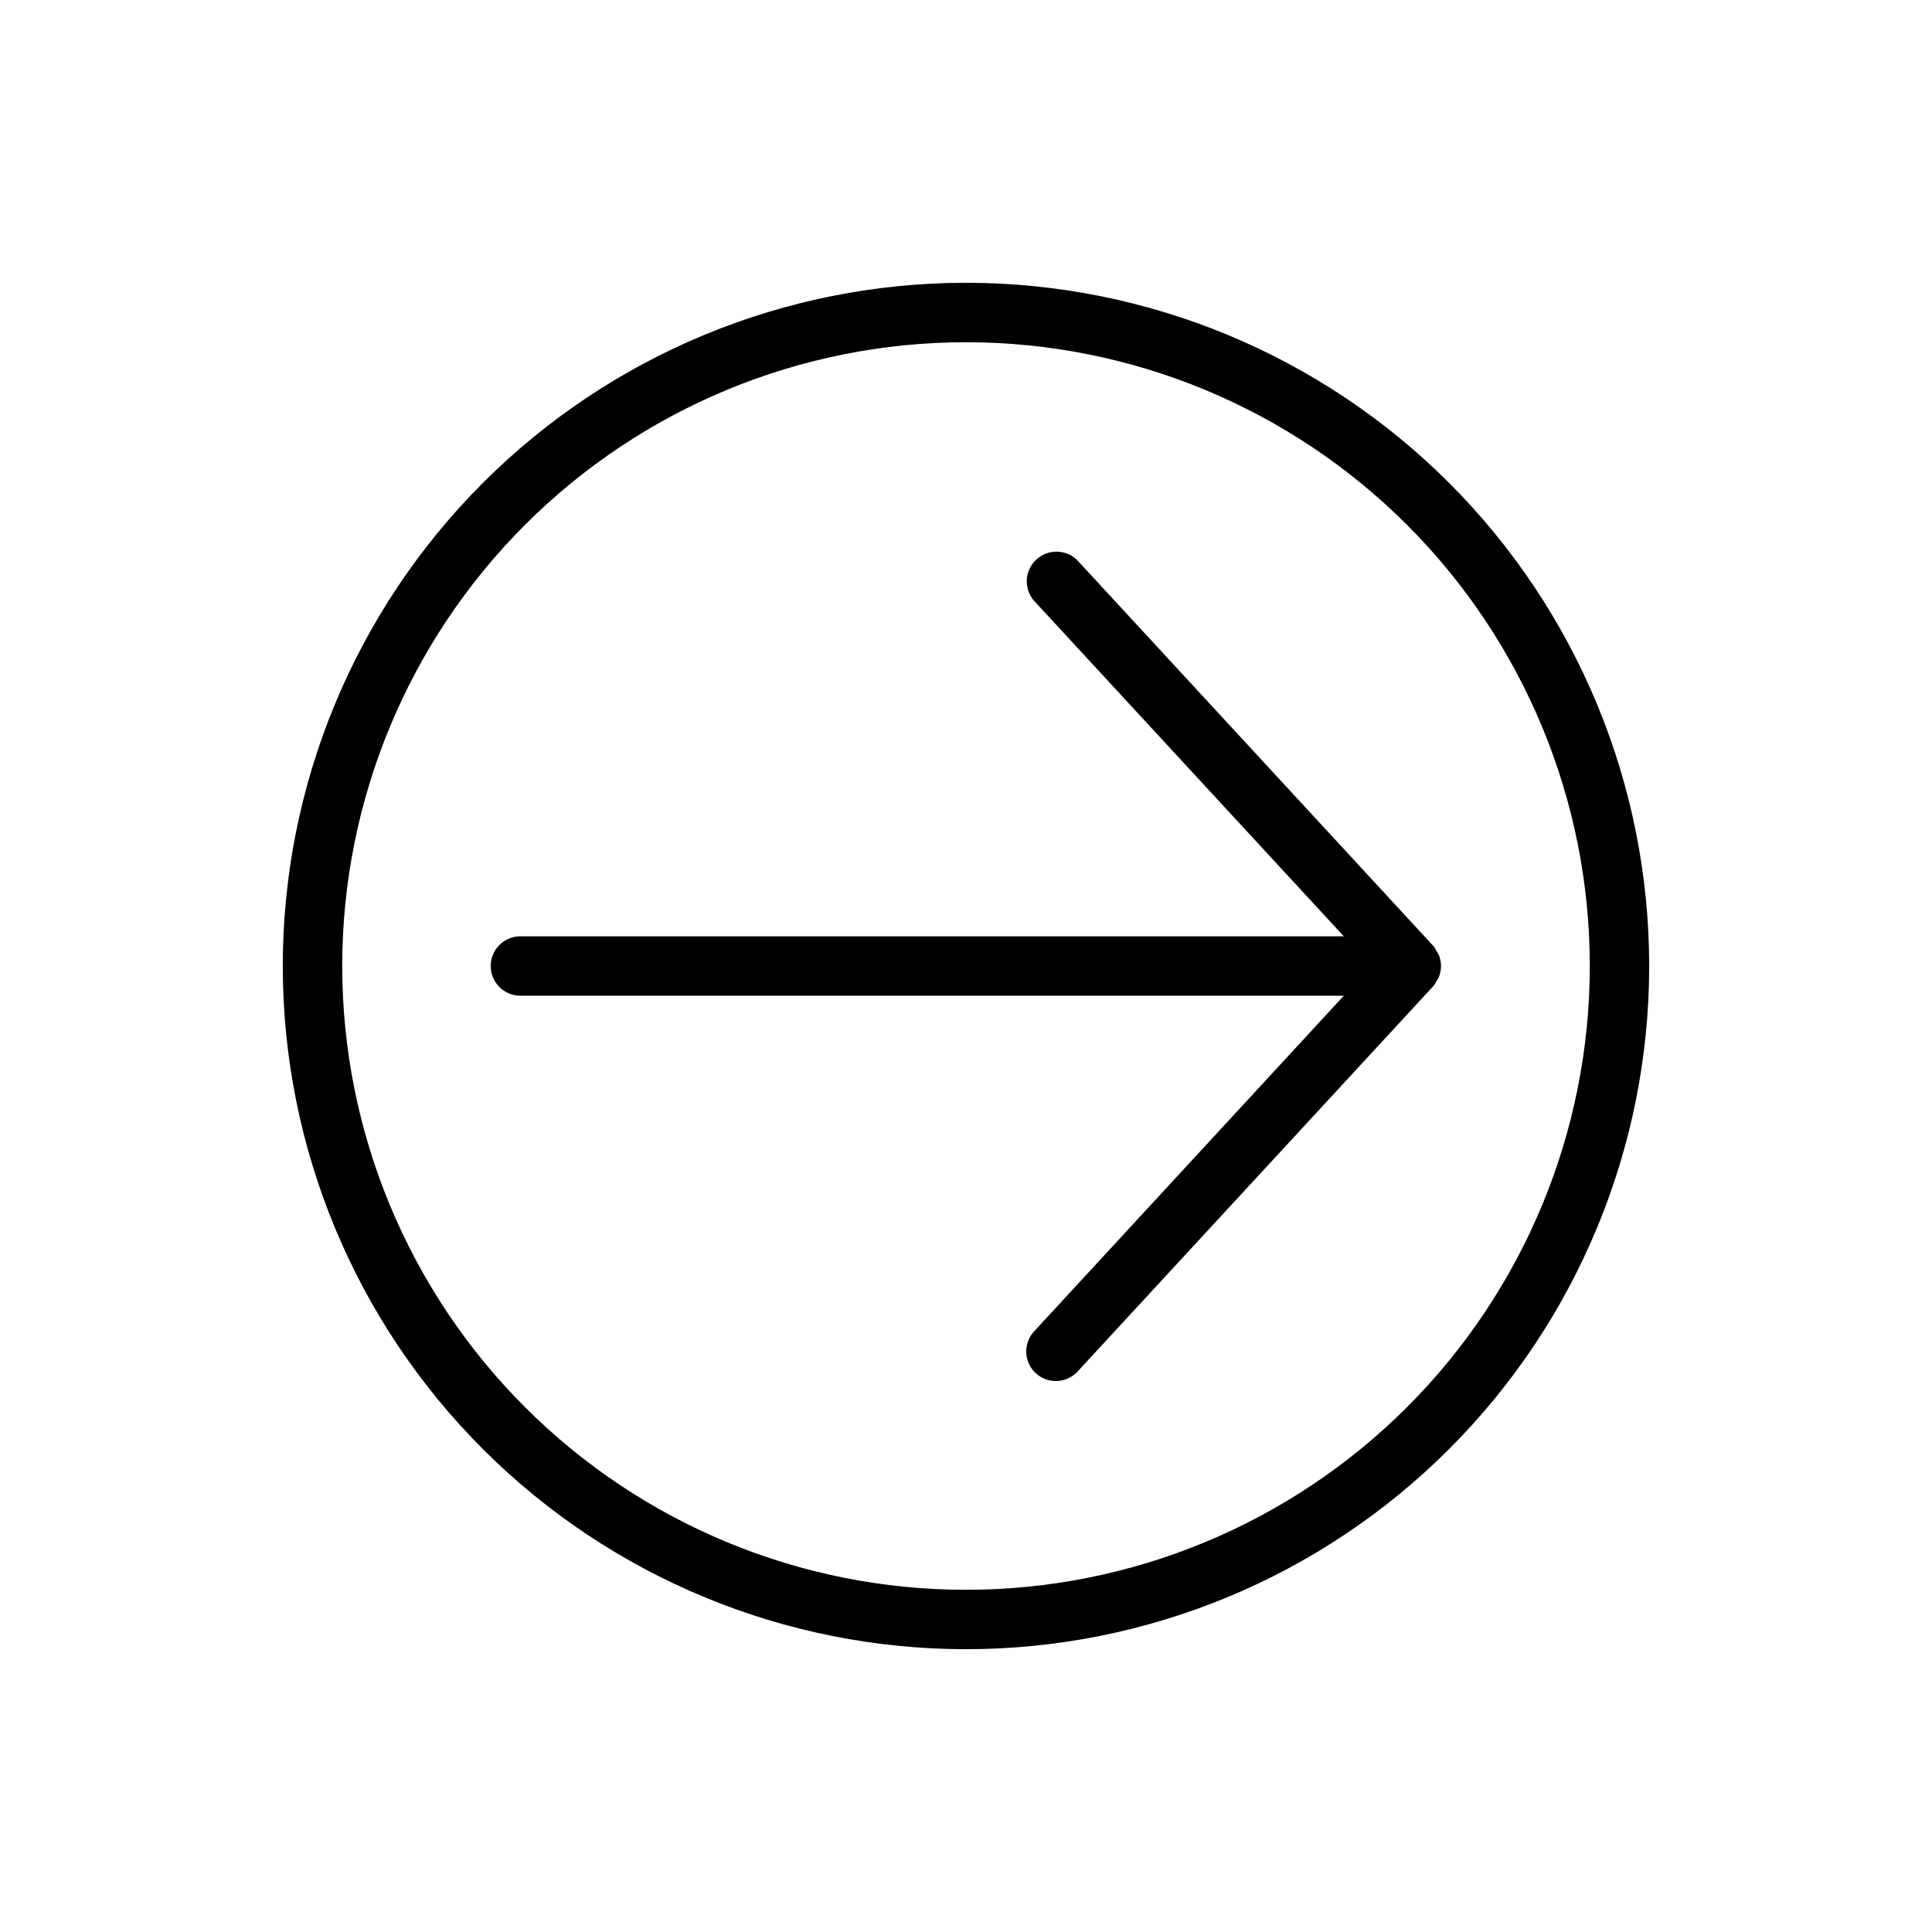 <?xml version="1.0" encoding="UTF-8"?>
<!-- Uploaded to: ICON Repo, www.svgrepo.com, Generator: ICON Repo Mixer Tools -->
<svg fill="#000000" width="800px" height="800px" version="1.1" viewBox="144 144 512 512" xmlns="http://www.w3.org/2000/svg">
 <path d="m400 218.94c-48.02 0-94.074 19.074-128.03 53.031-33.957 33.953-53.031 80.008-53.031 128.03s19.074 94.07 53.031 128.02c33.953 33.957 80.008 53.031 128.03 53.031s94.07-19.074 128.02-53.031c33.957-33.953 53.031-80.004 53.031-128.02s-19.074-94.074-53.031-128.03c-33.953-33.957-80.004-53.031-128.02-53.031zm0 346.37v0.004c-43.844 0-85.895-17.418-116.89-48.422-31.004-31-48.418-73.047-48.418-116.89s17.414-85.895 48.418-116.89c31-31.004 73.051-48.418 116.89-48.418s85.891 17.414 116.89 48.418c31.004 31 48.422 73.051 48.422 116.89s-17.418 85.891-48.422 116.89c-31 31.004-73.047 48.422-116.89 48.422zm124.61-161.21c-0.188 0.461-0.453 0.887-0.789 1.258l-94.465 102.34c-3.07 3.051-8.027 3.051-11.098 0-3.051-3.07-3.051-8.027 0-11.098l81.867-88.719h-218.21c-4.348 0-7.871-3.523-7.871-7.871s3.523-7.875 7.871-7.875h218.21l-82.262-89.109c-2.606-3.215-2.277-7.898 0.75-10.719 3.027-2.82 7.723-2.816 10.742 0.012l94.465 102.34c0.336 0.371 0.602 0.797 0.789 1.262 0.281 0.363 0.52 0.758 0.707 1.18 0.746 1.871 0.746 3.953 0 5.824-0.188 0.422-0.426 0.816-0.707 1.184z"/>
</svg>
